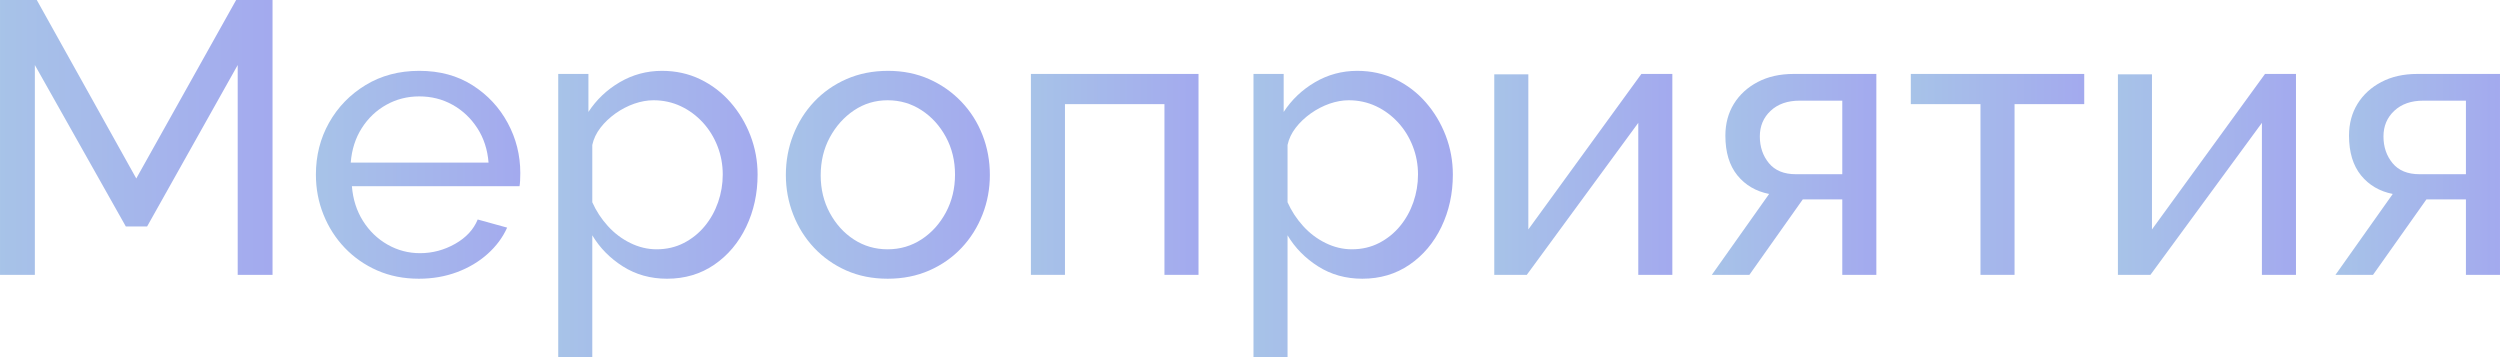 <?xml version="1.0" encoding="UTF-8"?>
<!DOCTYPE svg PUBLIC "-//W3C//DTD SVG 1.1//EN" "http://www.w3.org/Graphics/SVG/1.1/DTD/svg11.dtd">
<!-- Creator: CorelDRAW -->
<svg xmlns="http://www.w3.org/2000/svg" xml:space="preserve" width="167.37mm" height="23.921mm" version="1.1" style="shape-rendering:geometricPrecision; text-rendering:geometricPrecision; image-rendering:optimizeQuality; fill-rule:evenodd; clip-rule:evenodd"
viewBox="0 0 290064.79 41457.24"
 xmlns:xlink="http://www.w3.org/1999/xlink"
 xmlns:xodm="http://www.corel.com/coreldraw/odm/2003">
 <defs>
  <style type="text/css">
   <![CDATA[
    .fil0 {fill:url(#id0);fill-rule:nonzero}
   ]]>
  </style>
  <linearGradient id="id0" gradientUnits="objectBoundingBox" x1="0%" y1="0%" x2="367.074%" y2="0%">
   <stop offset="0" style="stop-opacity:1; stop-color:#A7C3E8"/>
   <stop offset="1" style="stop-opacity:1; stop-color:#9966FF"/>
  </linearGradient>
 </defs>
 <g id="Слой_x0020_1">
  <polygon class="fil0" points="27578.25,31890.14 27578.25,7545.81 17068.02,26275.67 14597.52,26275.67 4042.4,7545.81 4042.4,31890.14 -0,31890.14 -0,0 4267,0 15810.32,20706.09 27398.53,0 31620.65,0 31620.65,31890.14 "/>
  <path id="_1" class="fil0" d="M48598.55 32339.36c-1766.52,0 -3376.03,-322.01 -4828.35,-958.22 -1452.32,-636.39 -2709.84,-1519.73 -3772.9,-2627.52 -1063.07,-1115.41 -1886.45,-2403.08 -2470.33,-3862.85 -583.87,-1452.32 -875.9,-3001.86 -875.9,-4633.72 0,-2200.83 509,-4207.21 1527.19,-6018.8 1018.01,-1811.58 2432.89,-3271.35 4244.47,-4371.68 1811.58,-1100.5 3885.21,-1646.94 6220.87,-1646.94 2365.47,0 4424.19,553.89 6175.81,1669.3 1751.79,1115.41 3114.16,2575.18 4087.28,4379.31 973.3,1796.68 1459.77,3735.47 1459.77,5816.55 0,299.48 -7.45,591.5 -22.36,875.9 -15.08,276.95 -37.43,494.1 -67.42,643.84l-19448.4 0c119.76,1512.11 546.44,2852.12 1280.05,4019.87 733.61,1167.92 1684.38,2088.53 2852.12,2754.9 1167.75,666.19 2425.44,995.65 3772.9,995.65 1437.24,0 2792.16,-359.44 4064.93,-1077.97 1272.6,-718.71 2148.32,-1662.02 2627.52,-2829.77l3413.64 943.31c-509.18,1137.76 -1265.14,2155.95 -2268.25,3054.2 -1003.1,898.25 -2185.93,1602.05 -3548.47,2111.06 -1362.37,509 -2837.04,763.59 -4424.19,763.59zm-7905.08 -13474.66l15989.87 0c-119.76,-1512.28 -553.89,-2844.67 -1302.41,-3997.51 -748.69,-1152.84 -1706.91,-2058.72 -2874.65,-2710.01 -1167.75,-651.29 -2455.42,-973.12 -3862.68,-973.12 -1377.45,0 -2650.05,321.83 -3817.96,973.12 -1167.75,651.29 -2118.51,1557.17 -2852.12,2710.01 -733.61,1152.84 -1160.29,2485.23 -1280.05,3997.51z"/>
  <path id="_2" class="fil0" d="M77389.6 32339.36c-1916.43,0 -3623.17,-479.2 -5120.37,-1429.79 -1497.2,-950.77 -2680.03,-2148.49 -3548.3,-3608.26l0 14155.93 -3952.62 0 0 -32878.34 3503.41 0 0 4409.29c928.24,-1422.33 2141.04,-2575.18 3638.07,-3451.07 1497.2,-875.9 3129.24,-1317.48 4895.94,-1317.48 1616.96,0 3099.08,329.46 4446.55,980.57 1347.47,651.29 2515.21,1542.26 3503.41,2672.58 988.2,1130.31 1759.24,2417.99 2313.14,3855.23 554.06,1444.86 831.01,2956.97 831.01,4529.05 0,2200.83 -441.76,4221.94 -1325.11,6063.51 -883.35,1841.57 -2118.51,3308.79 -3705.49,4394.21 -1586.98,1085.6 -3413.64,1624.58 -5479.64,1624.58zm-1212.81 -3413.64c1167.92,0 2223.36,-246.96 3166.67,-733.61 943.14,-486.65 1751.62,-1137.94 2425.44,-1953.87 673.65,-815.93 1190.1,-1744.17 1549.54,-2777.25 359.27,-1040.54 538.99,-2111.06 538.99,-3203.94 0,-1152.84 -202.08,-2253.34 -606.4,-3286.43 -404.15,-1040.54 -973.12,-1961.32 -1706.73,-2762.18 -733.61,-793.58 -1587.15,-1429.96 -2560.27,-1886.45 -973.12,-456.67 -2028.56,-688.72 -3166.5,-688.72 -718.71,0 -1459.77,134.66 -2223.36,396.7 -763.59,269.49 -1489.75,643.84 -2178.3,1130.31 -688.72,494.1 -1272.6,1048.16 -1751.79,1669.47 -479.02,621.31 -793.58,1287.5 -943.14,1991.13l0 6647.56c449.04,1003.1 1047.99,1923.89 1796.51,2747.44 748.69,830.84 1616.96,1489.58 2605.16,1976.23 988.2,486.65 2006.21,733.61 3054.2,733.61z"/>
  <path id="_3" class="fil0" d="M102991.46 32339.36c-1766.7,0 -3368.75,-322.01 -4805.99,-958.22 -1437.24,-636.39 -2680.03,-1519.73 -3728.02,-2627.52 -1047.99,-1115.41 -1856.47,-2403.08 -2425.44,-3862.85 -568.97,-1452.32 -853.37,-2986.78 -853.37,-4588.84 0,-1631.86 284.4,-3181.58 853.37,-4633.72 568.97,-1459.77 1377.45,-2747.44 2425.44,-3862.85 1047.99,-1107.95 2298.23,-1991.3 3750.55,-2627.52 1452.14,-636.39 3061.65,-958.22 4828.35,-958.22 1736.71,0 3323.69,321.83 4761.1,958.22 1437.24,636.21 2687.48,1519.56 3750.37,2627.52 1063.07,1115.41 1879,2403.08 2447.97,3862.85 568.97,1452.14 853.37,3001.86 853.37,4633.72 0,1602.05 -284.4,3136.52 -853.37,4588.84 -568.97,1459.77 -1377.45,2747.44 -2425.44,3862.85 -1047.99,1107.78 -2298.23,1991.13 -3750.55,2627.52 -1452.14,636.21 -3061.65,958.22 -4828.35,958.22zm-7770.42 -11992.53c0,1602.05 351.81,3054.2 1055.44,4356.78 703.8,1302.58 1639.49,2335.67 2807.24,3091.81 1167.92,755.97 2470.5,1130.31 3907.74,1130.31 1437.24,0 2747.27,-381.8 3930.09,-1152.84 1182.82,-771.05 2125.96,-1819.04 2829.77,-3136.52 703.63,-1317.66 1055.44,-2777.43 1055.44,-4379.31 0,-1602.05 -351.81,-3054.37 -1055.44,-4356.78 -703.8,-1302.58 -1646.94,-2343.12 -2829.77,-3114.16 -1182.82,-771.05 -2492.86,-1152.84 -3930.09,-1152.84 -1437.24,0 -2739.82,389.25 -3907.74,1175.2 -1167.75,786.12 -2103.43,1834.11 -2807.24,3136.69 -703.63,1302.58 -1055.44,2769.8 -1055.44,4401.66z"/>
  <polygon id="_4" class="fil0" points="119610.26,31890.14 119610.26,8578.9 139058.66,8578.9 139058.66,31890.14 135106.03,31890.14 135106.03,12082.31 123562.71,12082.31 123562.71,31890.14 "/>
  <path id="_5" class="fil0" d="M158058.01 32339.36c-1916.43,0 -3623.17,-479.2 -5120.37,-1429.79 -1497.2,-950.77 -2680.03,-2148.49 -3548.3,-3608.26l0 14155.93 -3952.62 0 0 -32878.34 3503.41 0 0 4409.29c928.24,-1422.33 2141.04,-2575.18 3638.07,-3451.07 1497.2,-875.9 3129.24,-1317.48 4895.94,-1317.48 1616.96,0 3099.08,329.46 4446.55,980.57 1347.47,651.29 2515.21,1542.26 3503.41,2672.58 988.2,1130.31 1759.24,2417.99 2313.14,3855.23 554.06,1444.86 831.01,2956.97 831.01,4529.05 0,2200.83 -441.76,4221.94 -1325.11,6063.51 -883.35,1841.57 -2118.51,3308.79 -3705.49,4394.21 -1586.98,1085.6 -3413.64,1624.58 -5479.64,1624.58zm-1212.81 -3413.64c1167.92,0 2223.36,-246.96 3166.67,-733.61 943.14,-486.65 1751.62,-1137.94 2425.44,-1953.87 673.65,-815.93 1190.1,-1744.17 1549.54,-2777.25 359.27,-1040.54 538.99,-2111.06 538.99,-3203.94 0,-1152.84 -202.08,-2253.34 -606.4,-3286.43 -404.15,-1040.54 -973.12,-1961.32 -1706.73,-2762.18 -733.61,-793.58 -1587.15,-1429.96 -2560.27,-1886.45 -973.12,-456.67 -2028.56,-688.72 -3166.5,-688.72 -718.71,0 -1459.77,134.66 -2223.36,396.7 -763.59,269.49 -1489.75,643.84 -2178.3,1130.31 -688.72,494.1 -1272.6,1048.16 -1751.79,1669.47 -479.02,621.31 -793.58,1287.5 -943.14,1991.13l0 6647.56c449.04,1003.1 1047.99,1923.89 1796.51,2747.44 748.69,830.84 1616.96,1489.58 2605.16,1976.23 988.2,486.65 2006.21,733.61 3054.2,733.61z"/>
  <polygon id="_6" class="fil0" points="173374.24,31890.14 173374.24,8623.78 177326.69,8623.78 177326.69,26620.03 190442.08,8578.9 194035.44,8578.9 194035.44,31890.14 190082.82,31890.14 190082.82,14253.33 177147.14,31890.14 "/>
  <path id="_7" class="fil0" d="M198616.65 31890.14l6647.56 -9387.37c-1527.19,-299.48 -2754.9,-1018.01 -3683.13,-2155.95 -928.24,-1145.39 -1392.35,-2680.03 -1392.35,-4603.91 0,-1392.35 329.46,-2627.52 988.2,-3698.04 658.74,-1062.89 1579.52,-1908.81 2762.35,-2530.12 1182.65,-621.48 2567.55,-935.86 4154.7,-935.86l9611.81 0 0 23311.25 -3952.45 0 0 -8758.62 -4581.38 0 -6198.34 8758.62 -4356.95 0zm9746.81 -11677.98l5389.86 0 0 -8534.01 -4940.82 0c-1407.26,0 -2530.12,389.25 -3368.58,1175.2 -838.46,778.67 -1257.69,1774.15 -1257.69,2979.5 0,1212.63 351.81,2245.72 1055.44,3099.08 703.8,853.37 1744.34,1280.22 3121.79,1280.22z"/>
  <polygon id="_8" class="fil0" points="229788.09,31890.14 229788.09,12082.31 221703.29,12082.31 221703.29,8578.9 241825.51,8578.9 241825.51,12082.31 233740.71,12082.31 233740.71,31890.14 "/>
  <polygon id="_9" class="fil0" points="245733.25,31890.14 245733.25,8623.78 249685.7,8623.78 249685.7,26620.03 262801.09,8578.9 266394.45,8578.9 266394.45,31890.14 262441.82,31890.14 262441.82,14253.33 249506.15,31890.14 "/>
  <path id="_10" class="fil0" d="M270975.66 31890.14l6647.56 -9387.37c-1527.19,-299.48 -2754.9,-1018.01 -3683.13,-2155.95 -928.24,-1145.39 -1392.35,-2680.03 -1392.35,-4603.91 0,-1392.35 329.46,-2627.52 988.2,-3698.04 658.74,-1062.89 1579.52,-1908.81 2762.35,-2530.12 1182.65,-621.48 2567.55,-935.86 4154.7,-935.86l9611.81 0 0 23311.25 -3952.45 0 0 -8758.62 -4581.38 0 -6198.34 8758.62 -4356.95 0zm9746.81 -11677.98l5389.86 0 0 -8534.01 -4940.82 0c-1407.26,0 -2530.12,389.25 -3368.58,1175.2 -838.46,778.67 -1257.69,1774.15 -1257.69,2979.5 0,1212.63 351.81,2245.72 1055.44,3099.08 703.8,853.37 1744.34,1280.22 3121.79,1280.22z"/>
 </g>
</svg>
